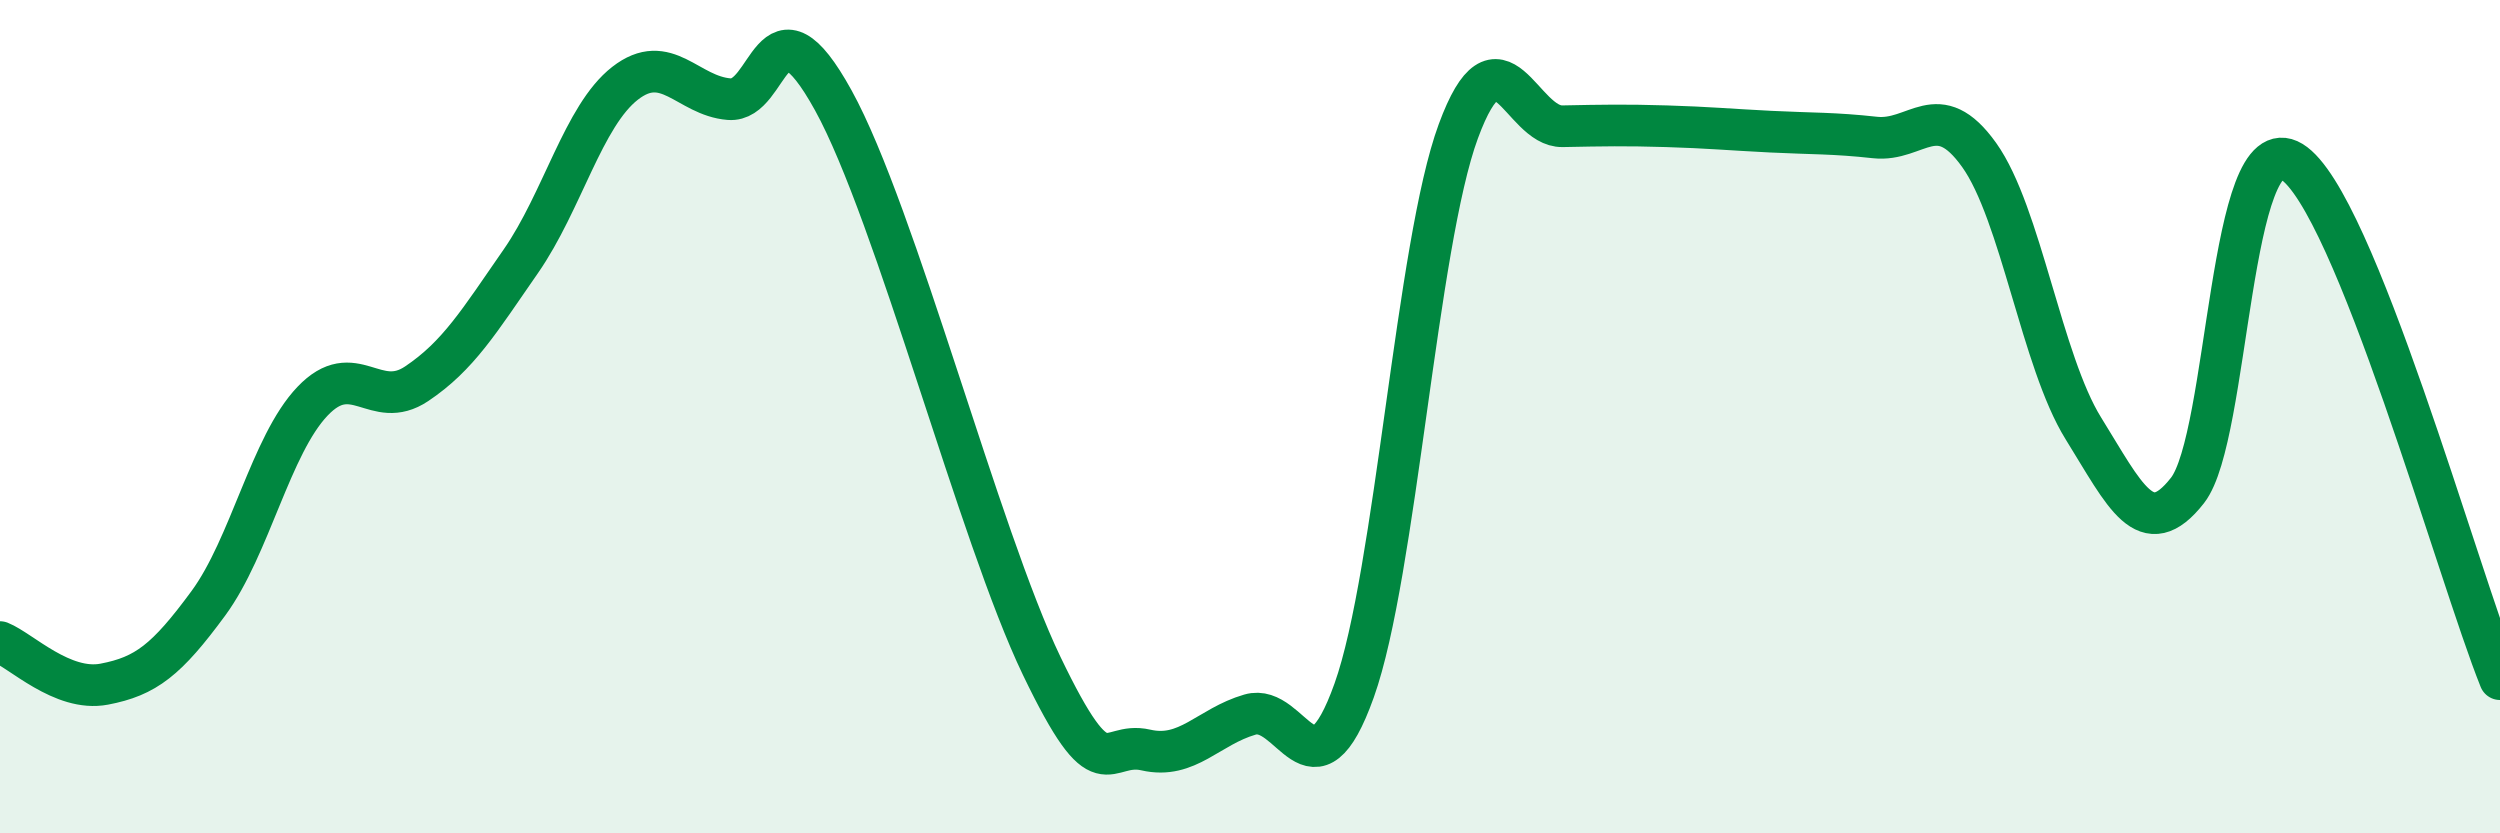 
    <svg width="60" height="20" viewBox="0 0 60 20" xmlns="http://www.w3.org/2000/svg">
      <path
        d="M 0,15.41 C 0.5,15.61 1.5,16.61 2.5,16.42 C 3.5,16.23 4,15.84 5,14.48 C 6,13.12 6.5,10.68 7.5,9.63 C 8.5,8.58 9,9.88 10,9.21 C 11,8.54 11.5,7.71 12.5,6.27 C 13.5,4.83 14,2.78 15,2 C 16,1.22 16.5,2.3 17.5,2.38 C 18.5,2.46 18.5,-0.31 20,2.41 C 21.5,5.13 23.5,12.86 25,15.98 C 26.5,19.1 26.5,17.77 27.5,18 C 28.5,18.23 29,17.44 30,17.15 C 31,16.86 31.5,19.37 32.5,16.57 C 33.5,13.77 34,5.86 35,3.15 C 36,0.44 36.5,3.05 37.5,3.03 C 38.5,3.01 39,3 40,3.03 C 41,3.06 41.5,3.11 42.5,3.16 C 43.5,3.21 44,3.19 45,3.3 C 46,3.41 46.5,2.32 47.5,3.72 C 48.5,5.12 49,8.67 50,10.28 C 51,11.89 51.5,13.05 52.5,11.77 C 53.5,10.49 53.5,2.97 55,3.88 C 56.5,4.79 59,13.82 60,16.3L60 20L0 20Z"
        fill="#008740"
        opacity="0.1"
        stroke-linecap="round"
        stroke-linejoin="round"
      />
      <path
        d="M 0,15.41 C 0.5,15.61 1.5,16.61 2.5,16.42 C 3.5,16.23 4,15.84 5,14.48 C 6,13.12 6.5,10.68 7.5,9.63 C 8.5,8.58 9,9.88 10,9.21 C 11,8.54 11.5,7.71 12.5,6.27 C 13.5,4.83 14,2.78 15,2 C 16,1.22 16.5,2.3 17.5,2.38 C 18.5,2.46 18.5,-0.31 20,2.41 C 21.5,5.13 23.5,12.86 25,15.98 C 26.5,19.1 26.5,17.77 27.5,18 C 28.5,18.23 29,17.44 30,17.15 C 31,16.86 31.5,19.37 32.5,16.57 C 33.5,13.77 34,5.86 35,3.15 C 36,0.44 36.5,3.05 37.5,3.03 C 38.5,3.01 39,3 40,3.03 C 41,3.06 41.5,3.11 42.5,3.16 C 43.5,3.21 44,3.19 45,3.3 C 46,3.41 46.5,2.32 47.5,3.72 C 48.5,5.12 49,8.67 50,10.28 C 51,11.89 51.5,13.05 52.5,11.77 C 53.5,10.49 53.5,2.97 55,3.88 C 56.5,4.79 59,13.82 60,16.3"
        stroke="#008740"
        stroke-width="1"
        fill="none"
        stroke-linecap="round"
        stroke-linejoin="round"
      />
    </svg>
  